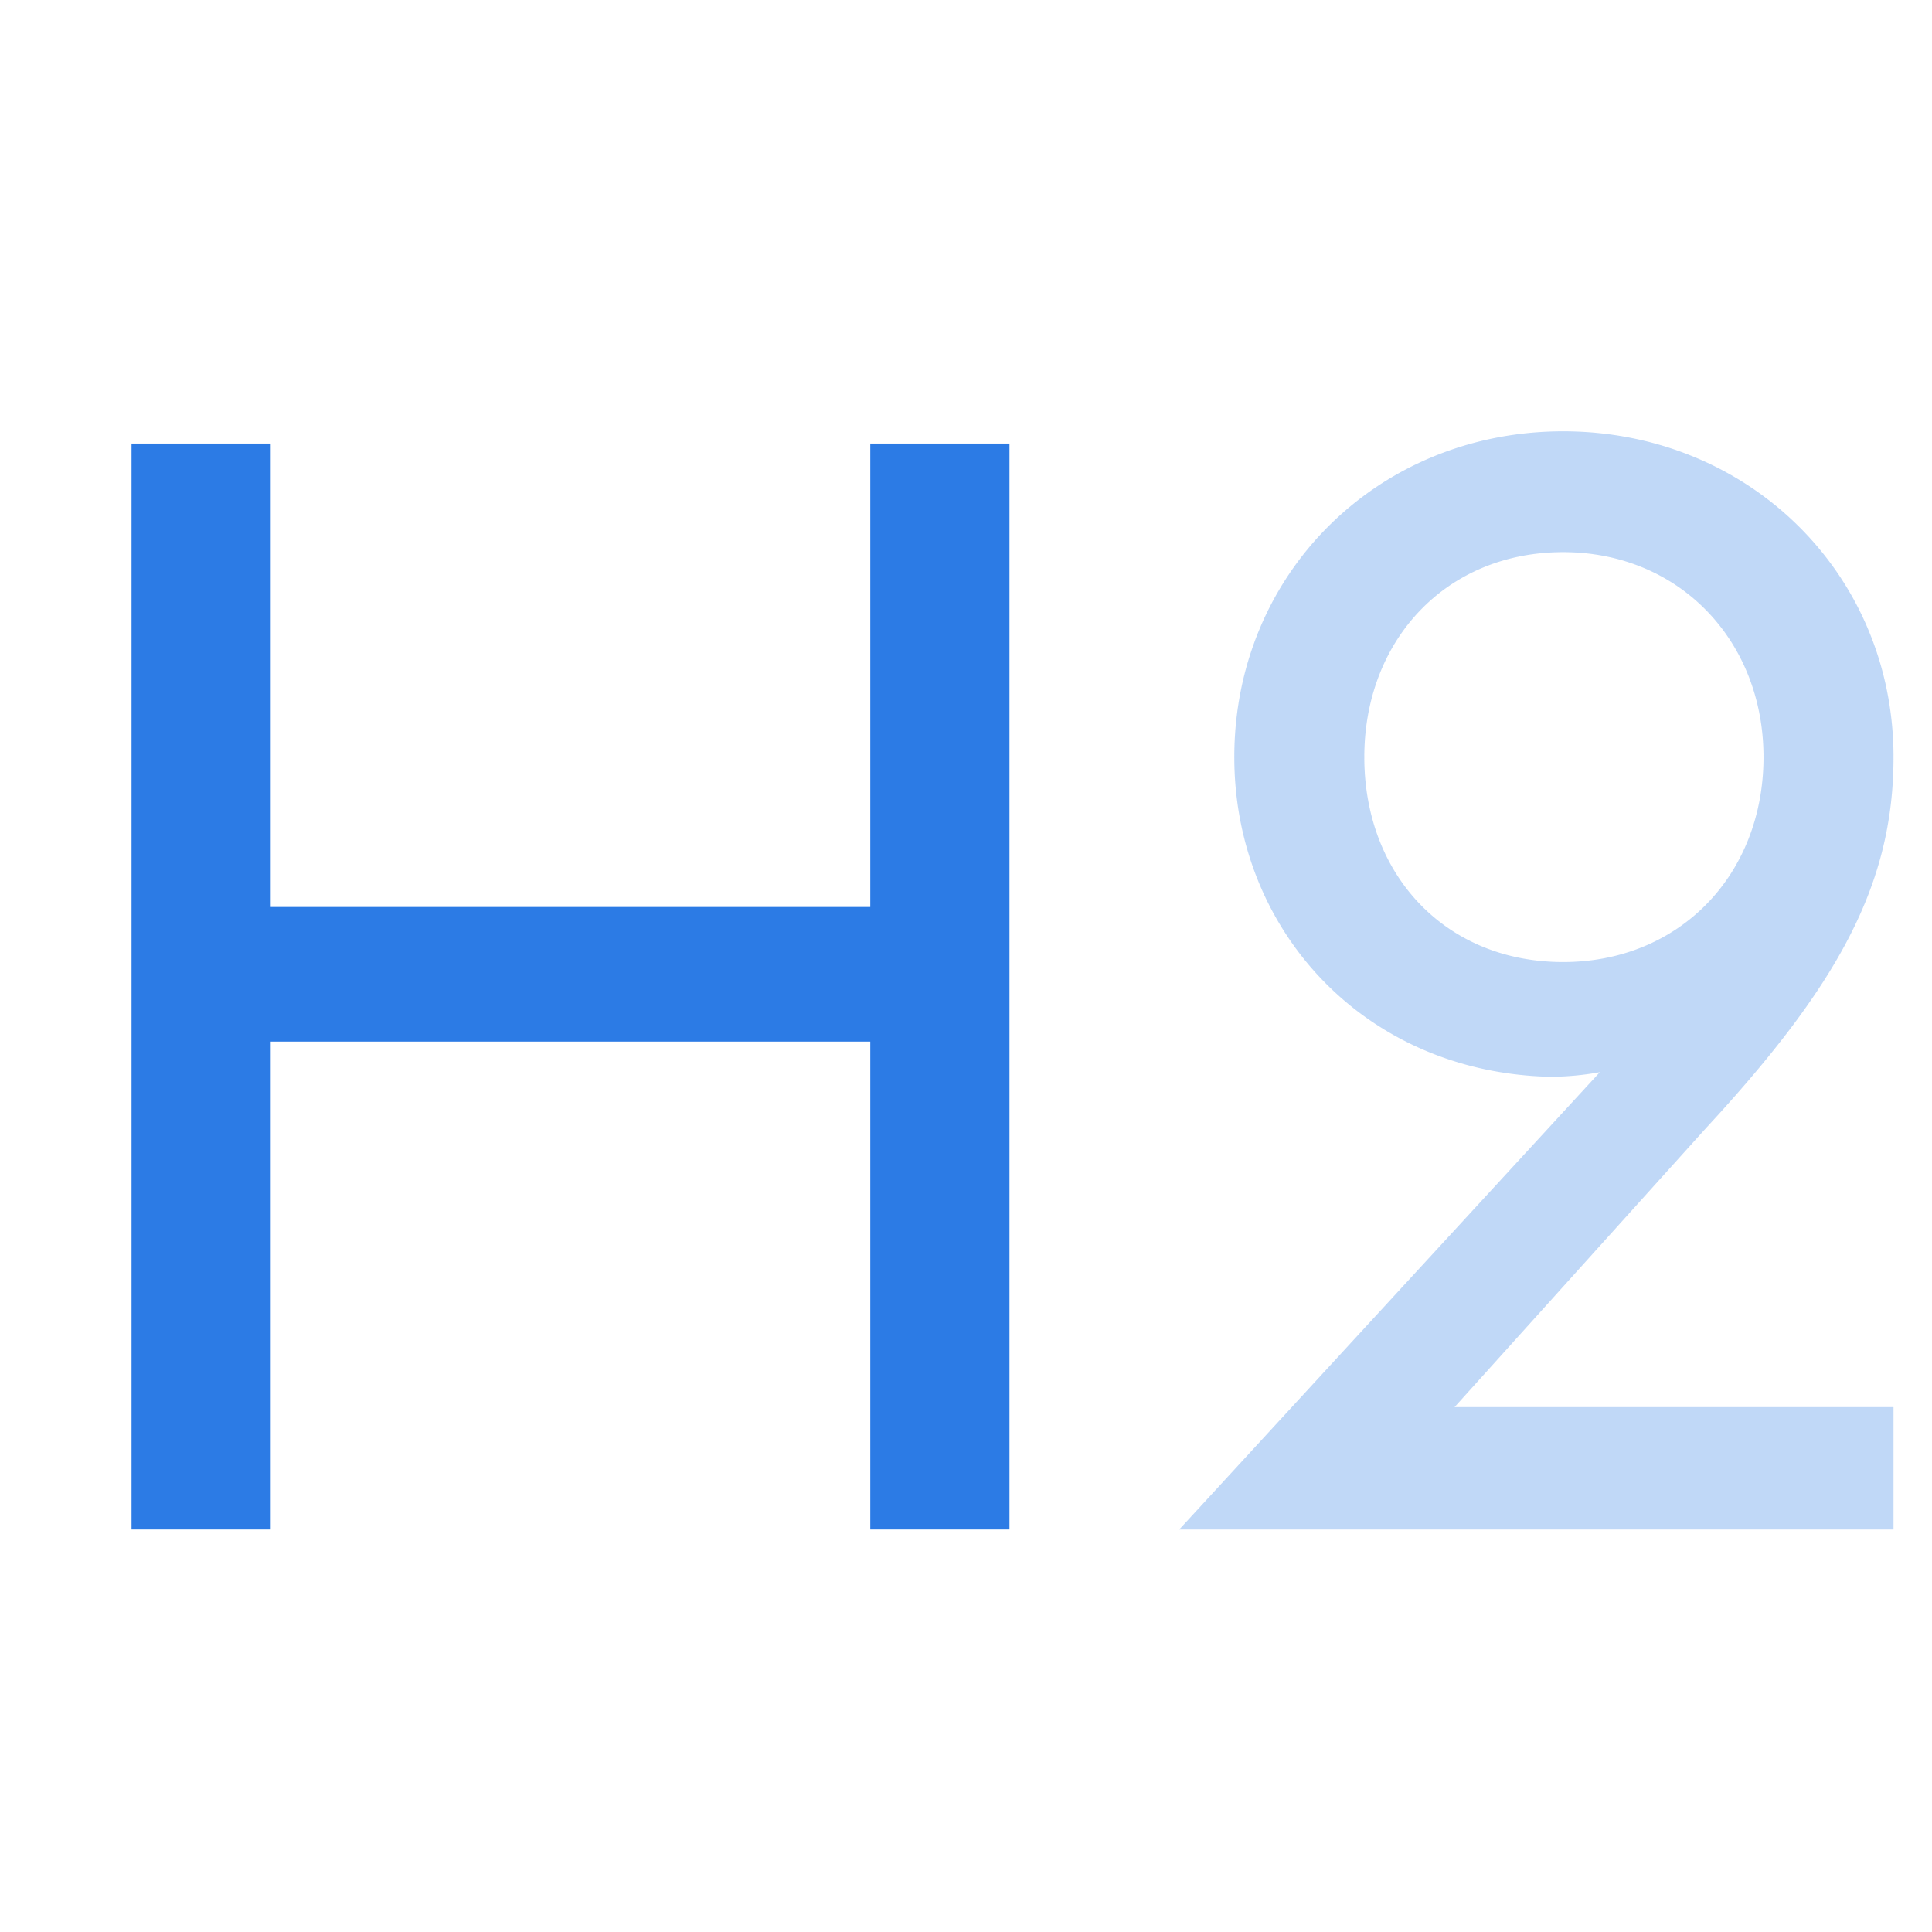 <svg width="24" height="24" viewBox="0 0 24 24" xmlns="http://www.w3.org/2000/svg"><g fill="none" fill-rule="evenodd"><path d="M0 0h24v24H0z"/><path fill="#2c7be5" d="M1.634 19V5.51h1.729v5.757h7.448V5.51h1.729V19h-1.729v-6.061H3.363V19z"/><path d="M14.649 19l5.225-5.681a3.498 3.498 0 01-.627.057c-2.299-.057-3.914-1.824-3.914-3.971 0-2.28 1.786-4.047 4.085-4.047s4.104 1.767 4.104 4.047c0 1.596-.703 2.85-2.337 4.617l-3.116 3.458h5.453V19h-8.873zm4.769-7.049c1.444 0 2.489-1.083 2.489-2.546 0-1.444-1.045-2.546-2.489-2.546-1.463 0-2.47 1.102-2.47 2.546 0 1.463 1.007 2.546 2.47 2.546z" fill="#2c7be5" opacity=".3"/></g></svg>